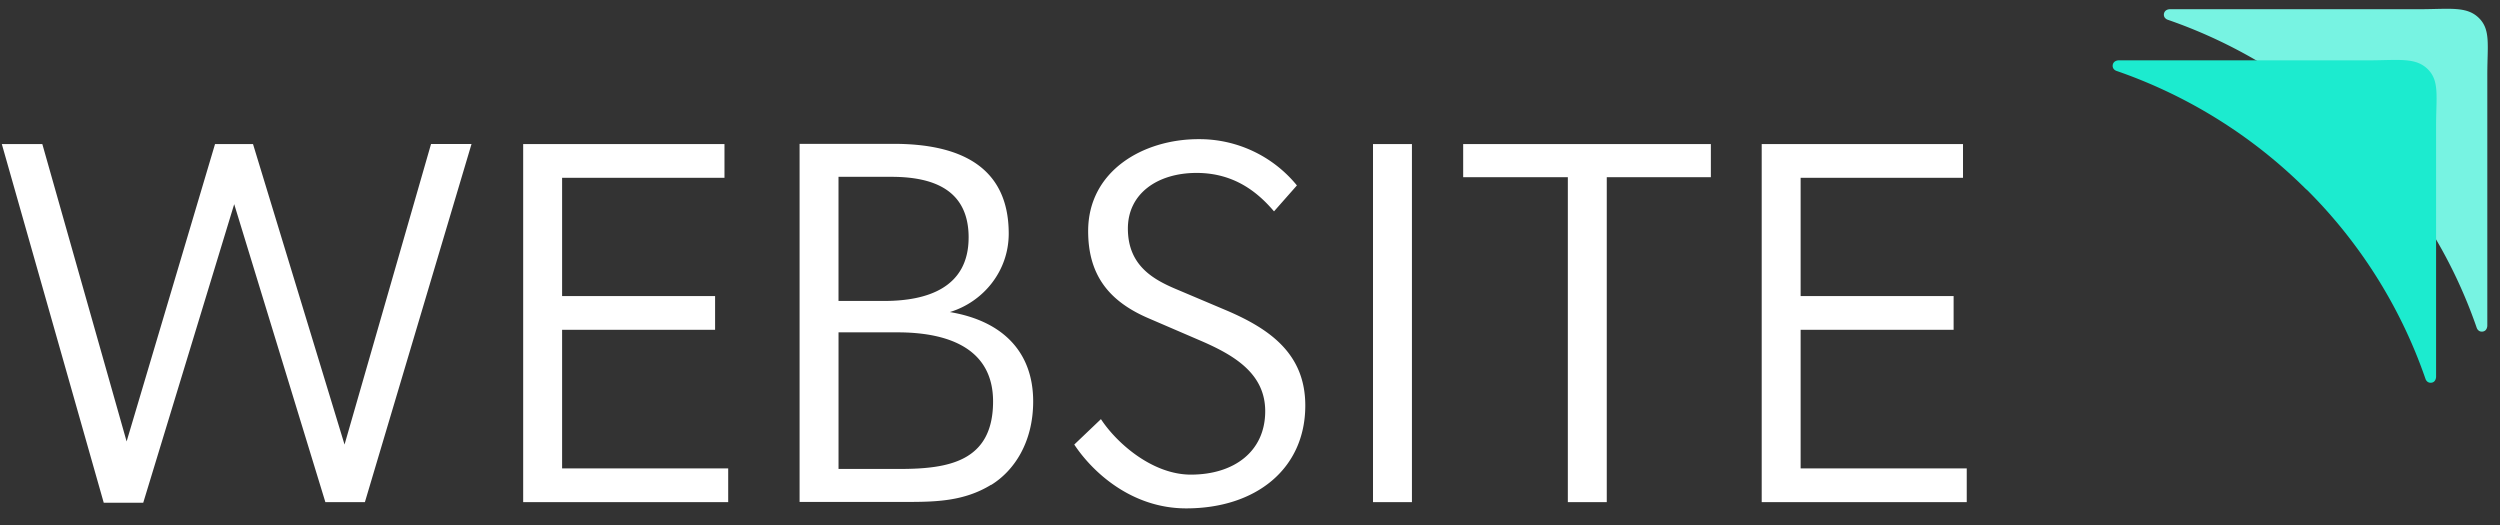 <svg xmlns="http://www.w3.org/2000/svg" width="119" height="25" fill="none"><rect width="100%" height="100%" fill="#333333" stroke="none"/><g clip-path="url(#a)"><path fill="#fff" d="M83.858 23.901h9.759v-1.606H85.71v-6.596h7.282v-1.607H85.71V8.463h7.729V6.856h-9.582v17.045Zm-9.238 0h1.862V8.436h4.955v-1.58h-11.79v1.58h4.982V23.9h-.009Zm-9.266 0h1.854V6.856h-1.853v17.045Zm-12.953-3.947-1.266 1.207c.866 1.31 2.728 3.038 5.327 3.038 3.315 0 5.67-1.877 5.67-4.896 0-2.442-1.657-3.631-3.743-4.523l-2.328-.985c-1.136-.473-2.374-1.133-2.374-2.916 0-1.682 1.434-2.648 3.268-2.648 1.834 0 2.952.966 3.688 1.83l1.09-1.235a5.992 5.992 0 0 0-4.685-2.202c-2.626 0-5.252 1.505-5.252 4.375 0 2.072.969 3.335 2.877 4.152l2.524 1.087c1.583.688 3.027 1.56 3.027 3.335 0 1.923-1.49 3.019-3.539 3.019-1.835 0-3.539-1.505-4.284-2.647m-6.295-8.64c0 2.397-1.983 3.02-4.013 3.02h-2.18V8.417h2.524c2.133 0 3.67.715 3.67 2.889Zm1.164 7.803c0 2.87-2.132 3.214-4.46 3.214h-2.896V15.82h2.803c2.654 0 4.553.91 4.553 3.288Zm-.093 3.976c1.09-.669 2.002-2.025 2.002-3.976 0-2.322-1.415-3.827-3.967-4.254 1.565-.473 2.803-1.923 2.803-3.734 0-3.232-2.374-4.273-5.475-4.273h-4.48v17.045h5.057c1.434 0 2.775-.028 4.06-.817m-22.274.826h9.759v-1.606h-7.906v-6.596h7.282v-1.607h-7.282V8.463h7.729V6.856h-9.582v17.045Zm-9.415 0h1.881l5.075-17.045h-1.927L16.4 21.161 12.043 6.856h-1.807L6.027 21.013 2.014 6.856H.086L4.938 23.93h1.88l4.33-14.212 4.34 14.184Z"/><path fill="#77F3E2" d="M112.231 6.587a23.56 23.56 0 0 1 5.662 9.02s.065.204.279.176c.224-.028.224-.279.224-.279V3.55c0-1.394.167-2.137-.401-2.694-.568-.558-1.341-.427-2.728-.418h-11.985s-.242 0-.279.223c-.028.213.177.278.177.278a23.824 23.824 0 0 1 9.042 5.648"/><path fill="#1CEBCF" d="M109.793 9.02a23.548 23.548 0 0 1 5.662 9.02s.065.204.28.177c.223-.028.223-.28.223-.28V5.984c0-1.393.168-2.136-.4-2.694-.568-.557-1.341-.427-2.729-.418h-11.985s-.242 0-.279.223c-.028.214.177.279.177.279a23.809 23.809 0 0 1 9.042 5.648"/></g><defs><clipPath id="a"><path fill="#fff" d="M0 .199h119v24H0z"/></clipPath></defs></svg>